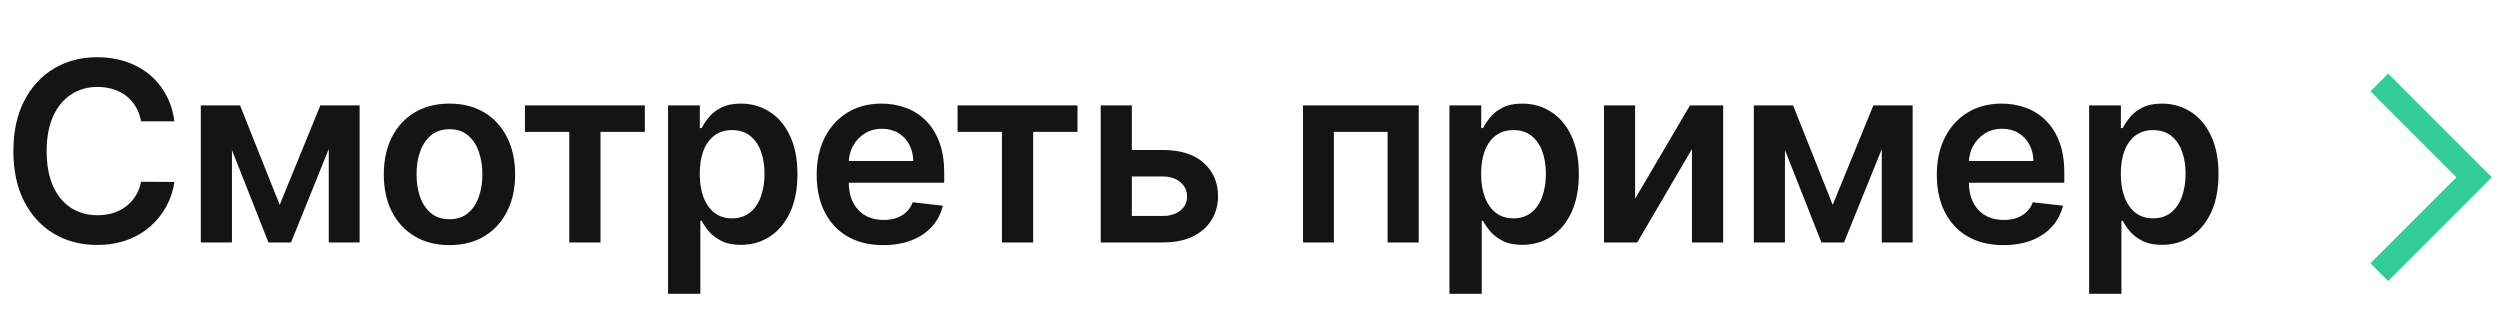 <?xml version="1.0" encoding="UTF-8"?> <svg xmlns="http://www.w3.org/2000/svg" width="199" height="25" viewBox="0 0 199 25" fill="none"><path d="M13.885 9.66H11.229C11.153 9.224 11.013 8.839 10.81 8.502C10.606 8.161 10.353 7.873 10.05 7.636C9.747 7.399 9.401 7.222 9.013 7.103C8.629 6.98 8.215 6.919 7.77 6.919C6.979 6.919 6.278 7.117 5.668 7.515C5.057 7.908 4.579 8.486 4.233 9.248C3.887 10.006 3.714 10.931 3.714 12.025C3.714 13.138 3.887 14.075 4.233 14.838C4.583 15.595 5.062 16.168 5.668 16.556C6.278 16.94 6.977 17.132 7.763 17.132C8.198 17.132 8.606 17.075 8.984 16.961C9.368 16.843 9.711 16.67 10.014 16.443C10.322 16.215 10.58 15.936 10.788 15.605C11.001 15.273 11.148 14.894 11.229 14.468L13.885 14.482C13.786 15.174 13.57 15.822 13.239 16.428C12.912 17.035 12.483 17.57 11.953 18.034C11.423 18.493 10.803 18.853 10.092 19.113C9.382 19.369 8.594 19.497 7.727 19.497C6.449 19.497 5.308 19.201 4.304 18.609C3.3 18.017 2.509 17.162 1.932 16.045C1.354 14.928 1.065 13.588 1.065 12.025C1.065 10.458 1.357 9.118 1.939 8.005C2.521 6.888 3.314 6.033 4.318 5.441C5.322 4.849 6.458 4.554 7.727 4.554C8.537 4.554 9.29 4.667 9.986 4.894C10.682 5.122 11.302 5.456 11.847 5.896C12.391 6.331 12.838 6.867 13.189 7.501C13.544 8.131 13.776 8.85 13.885 9.66ZM22.263 16.308L25.501 8.389H27.575L23.165 19.298H21.368L17.057 8.389H19.109L22.263 16.308ZM18.463 8.389V19.298H15.984V8.389H18.463ZM26.169 19.298V8.389H28.626V19.298H26.169ZM35.777 19.511C34.712 19.511 33.789 19.276 33.007 18.808C32.226 18.339 31.62 17.683 31.189 16.84C30.763 15.998 30.55 15.013 30.55 13.886C30.55 12.759 30.763 11.772 31.189 10.924C31.62 10.077 32.226 9.419 33.007 8.95C33.789 8.481 34.712 8.247 35.777 8.247C36.843 8.247 37.766 8.481 38.547 8.95C39.328 9.419 39.932 10.077 40.358 10.924C40.789 11.772 41.005 12.759 41.005 13.886C41.005 15.013 40.789 15.998 40.358 16.84C39.932 17.683 39.328 18.339 38.547 18.808C37.766 19.276 36.843 19.511 35.777 19.511ZM35.791 17.451C36.369 17.451 36.852 17.293 37.24 16.975C37.629 16.653 37.917 16.223 38.107 15.683C38.301 15.143 38.398 14.542 38.398 13.879C38.398 13.211 38.301 12.607 38.107 12.068C37.917 11.523 37.629 11.09 37.24 10.768C36.852 10.446 36.369 10.285 35.791 10.285C35.2 10.285 34.707 10.446 34.314 10.768C33.926 11.09 33.635 11.523 33.441 12.068C33.251 12.607 33.157 13.211 33.157 13.879C33.157 14.542 33.251 15.143 33.441 15.683C33.635 16.223 33.926 16.653 34.314 16.975C34.707 17.293 35.2 17.451 35.791 17.451ZM41.785 10.498V8.389H51.33V10.498H47.8V19.298H45.314V10.498H41.785ZM53.177 23.389V8.389H55.706V10.193H55.855C55.987 9.928 56.174 9.646 56.416 9.348C56.657 9.045 56.984 8.786 57.396 8.573C57.808 8.356 58.334 8.247 58.973 8.247C59.816 8.247 60.575 8.462 61.253 8.893C61.934 9.319 62.474 9.951 62.872 10.789C63.274 11.623 63.476 12.645 63.476 13.857C63.476 15.055 63.279 16.073 62.886 16.912C62.493 17.75 61.958 18.389 61.281 18.829C60.604 19.269 59.837 19.49 58.98 19.49C58.355 19.49 57.836 19.385 57.424 19.177C57.013 18.969 56.681 18.718 56.43 18.424C56.184 18.126 55.992 17.844 55.855 17.579H55.748V23.389H53.177ZM55.699 13.843C55.699 14.549 55.798 15.167 55.997 15.697C56.2 16.227 56.492 16.642 56.87 16.94C57.254 17.233 57.718 17.38 58.263 17.38C58.831 17.38 59.306 17.229 59.69 16.926C60.074 16.618 60.362 16.199 60.556 15.669C60.755 15.134 60.855 14.525 60.855 13.843C60.855 13.166 60.758 12.565 60.564 12.039C60.37 11.514 60.081 11.102 59.697 10.803C59.314 10.505 58.835 10.356 58.263 10.356C57.713 10.356 57.247 10.501 56.863 10.789C56.48 11.078 56.189 11.483 55.99 12.004C55.796 12.525 55.699 13.138 55.699 13.843ZM70.307 19.511C69.213 19.511 68.269 19.284 67.473 18.829C66.682 18.37 66.074 17.721 65.648 16.883C65.222 16.04 65.008 15.048 65.008 13.907C65.008 12.785 65.222 11.8 65.648 10.953C66.079 10.1 66.68 9.438 67.452 8.964C68.224 8.486 69.13 8.247 70.172 8.247C70.844 8.247 71.479 8.356 72.075 8.573C72.677 8.786 73.207 9.118 73.666 9.568C74.13 10.018 74.495 10.591 74.76 11.287C75.025 11.978 75.158 12.802 75.158 13.758V14.546H66.216V12.813H72.693C72.688 12.321 72.582 11.883 72.374 11.5C72.165 11.111 71.874 10.806 71.5 10.583C71.131 10.361 70.7 10.25 70.207 10.25C69.682 10.25 69.22 10.377 68.822 10.633C68.425 10.884 68.115 11.216 67.892 11.627C67.674 12.035 67.563 12.482 67.558 12.97V14.482C67.558 15.117 67.674 15.662 67.906 16.116C68.138 16.566 68.463 16.912 68.879 17.153C69.296 17.39 69.784 17.508 70.342 17.508C70.716 17.508 71.055 17.456 71.358 17.352C71.661 17.243 71.924 17.084 72.146 16.876C72.369 16.668 72.537 16.41 72.651 16.102L75.051 16.372C74.9 17.006 74.611 17.56 74.185 18.034C73.763 18.502 73.224 18.867 72.565 19.127C71.907 19.383 71.154 19.511 70.307 19.511ZM76.224 10.498V8.389H85.769V10.498H82.239V19.298H79.754V10.498H76.224ZM89.356 11.94H92.574C93.966 11.94 95.043 12.278 95.805 12.956C96.568 13.633 96.951 14.52 96.956 15.619C96.951 16.334 96.776 16.968 96.43 17.522C96.089 18.076 95.592 18.512 94.939 18.829C94.29 19.142 93.502 19.298 92.574 19.298H87.616V8.389H90.095V17.189H92.574C93.132 17.189 93.592 17.046 93.952 16.762C94.311 16.474 94.491 16.104 94.491 15.654C94.491 15.181 94.311 14.795 93.952 14.497C93.592 14.198 93.132 14.049 92.574 14.049H89.356V11.94ZM103.72 19.298V8.389H112.932V19.298H110.453V10.498H106.178V19.298H103.72ZM115.376 23.389V8.389H117.904V10.193H118.053C118.186 9.928 118.373 9.646 118.614 9.348C118.856 9.045 119.183 8.786 119.594 8.573C120.006 8.356 120.532 8.247 121.171 8.247C122.014 8.247 122.774 8.462 123.451 8.893C124.133 9.319 124.673 9.951 125.07 10.789C125.473 11.623 125.674 12.645 125.674 13.857C125.674 15.055 125.478 16.073 125.085 16.912C124.692 17.75 124.156 18.389 123.479 18.829C122.802 19.269 122.035 19.49 121.178 19.49C120.553 19.49 120.035 19.385 119.623 19.177C119.211 18.969 118.879 18.718 118.629 18.424C118.382 18.126 118.191 17.844 118.053 17.579H117.947V23.389H115.376ZM117.897 13.843C117.897 14.549 117.996 15.167 118.195 15.697C118.399 16.227 118.69 16.642 119.069 16.94C119.452 17.233 119.916 17.38 120.461 17.38C121.029 17.38 121.505 17.229 121.888 16.926C122.272 16.618 122.561 16.199 122.755 15.669C122.954 15.134 123.053 14.525 123.053 13.843C123.053 13.166 122.956 12.565 122.762 12.039C122.568 11.514 122.279 11.102 121.896 10.803C121.512 10.505 121.034 10.356 120.461 10.356C119.912 10.356 119.445 10.501 119.062 10.789C118.678 11.078 118.387 11.483 118.188 12.004C117.994 12.525 117.897 13.138 117.897 13.843ZM130.154 15.818L134.522 8.389H137.164V19.298H134.679V11.862L130.325 19.298H127.676V8.389H130.154V15.818ZM145.883 16.308L149.122 8.389H151.196L146.785 19.298H144.988L140.677 8.389H142.73L145.883 16.308ZM142.083 8.389V19.298H139.605V8.389H142.083ZM149.789 19.298V8.389H152.247V19.298H149.789ZM159.469 19.511C158.375 19.511 157.43 19.284 156.635 18.829C155.844 18.37 155.236 17.721 154.809 16.883C154.383 16.04 154.17 15.048 154.17 13.907C154.17 12.785 154.383 11.8 154.809 10.953C155.24 10.1 155.842 9.438 156.613 8.964C157.385 8.486 158.292 8.247 159.334 8.247C160.006 8.247 160.64 8.356 161.237 8.573C161.838 8.786 162.369 9.118 162.828 9.568C163.292 10.018 163.657 10.591 163.922 11.287C164.187 11.978 164.319 12.802 164.319 13.758V14.546H155.378V12.813H161.855C161.85 12.321 161.744 11.883 161.535 11.5C161.327 11.111 161.036 10.806 160.662 10.583C160.292 10.361 159.862 10.25 159.369 10.25C158.844 10.25 158.382 10.377 157.984 10.633C157.586 10.884 157.276 11.216 157.054 11.627C156.836 12.035 156.725 12.482 156.72 12.97V14.482C156.72 15.117 156.836 15.662 157.068 16.116C157.3 16.566 157.624 16.912 158.041 17.153C158.458 17.39 158.945 17.508 159.504 17.508C159.878 17.508 160.217 17.456 160.52 17.352C160.823 17.243 161.085 17.084 161.308 16.876C161.531 16.668 161.699 16.41 161.812 16.102L164.213 16.372C164.061 17.006 163.773 17.56 163.346 18.034C162.925 18.502 162.385 18.867 161.727 19.127C161.069 19.383 160.316 19.511 159.469 19.511ZM166.294 23.389V8.389H168.823V10.193H168.972C169.105 9.928 169.292 9.646 169.533 9.348C169.775 9.045 170.101 8.786 170.513 8.573C170.925 8.356 171.451 8.247 172.09 8.247C172.933 8.247 173.693 8.462 174.37 8.893C175.052 9.319 175.591 9.951 175.989 10.789C176.392 11.623 176.593 12.645 176.593 13.857C176.593 15.055 176.396 16.073 176.003 16.912C175.61 17.75 175.075 18.389 174.398 18.829C173.721 19.269 172.954 19.49 172.097 19.49C171.472 19.49 170.954 19.385 170.542 19.177C170.13 18.969 169.798 18.718 169.547 18.424C169.301 18.126 169.109 17.844 168.972 17.579H168.865V23.389H166.294ZM168.816 13.843C168.816 14.549 168.915 15.167 169.114 15.697C169.318 16.227 169.609 16.642 169.988 16.94C170.371 17.233 170.835 17.38 171.38 17.38C171.948 17.38 172.424 17.229 172.807 16.926C173.191 16.618 173.48 16.199 173.674 15.669C173.873 15.134 173.972 14.525 173.972 13.843C173.972 13.166 173.875 12.565 173.681 12.039C173.487 11.514 173.198 11.102 172.814 10.803C172.431 10.505 171.953 10.356 171.38 10.356C170.83 10.356 170.364 10.501 169.981 10.789C169.597 11.078 169.306 11.483 169.107 12.004C168.913 12.525 168.816 13.138 168.816 13.843Z" fill="#141414"></path><path d="M189.391 6.563L196.941 14.116L189.391 21.666" stroke="#33CC99" stroke-width="2"></path></svg> 